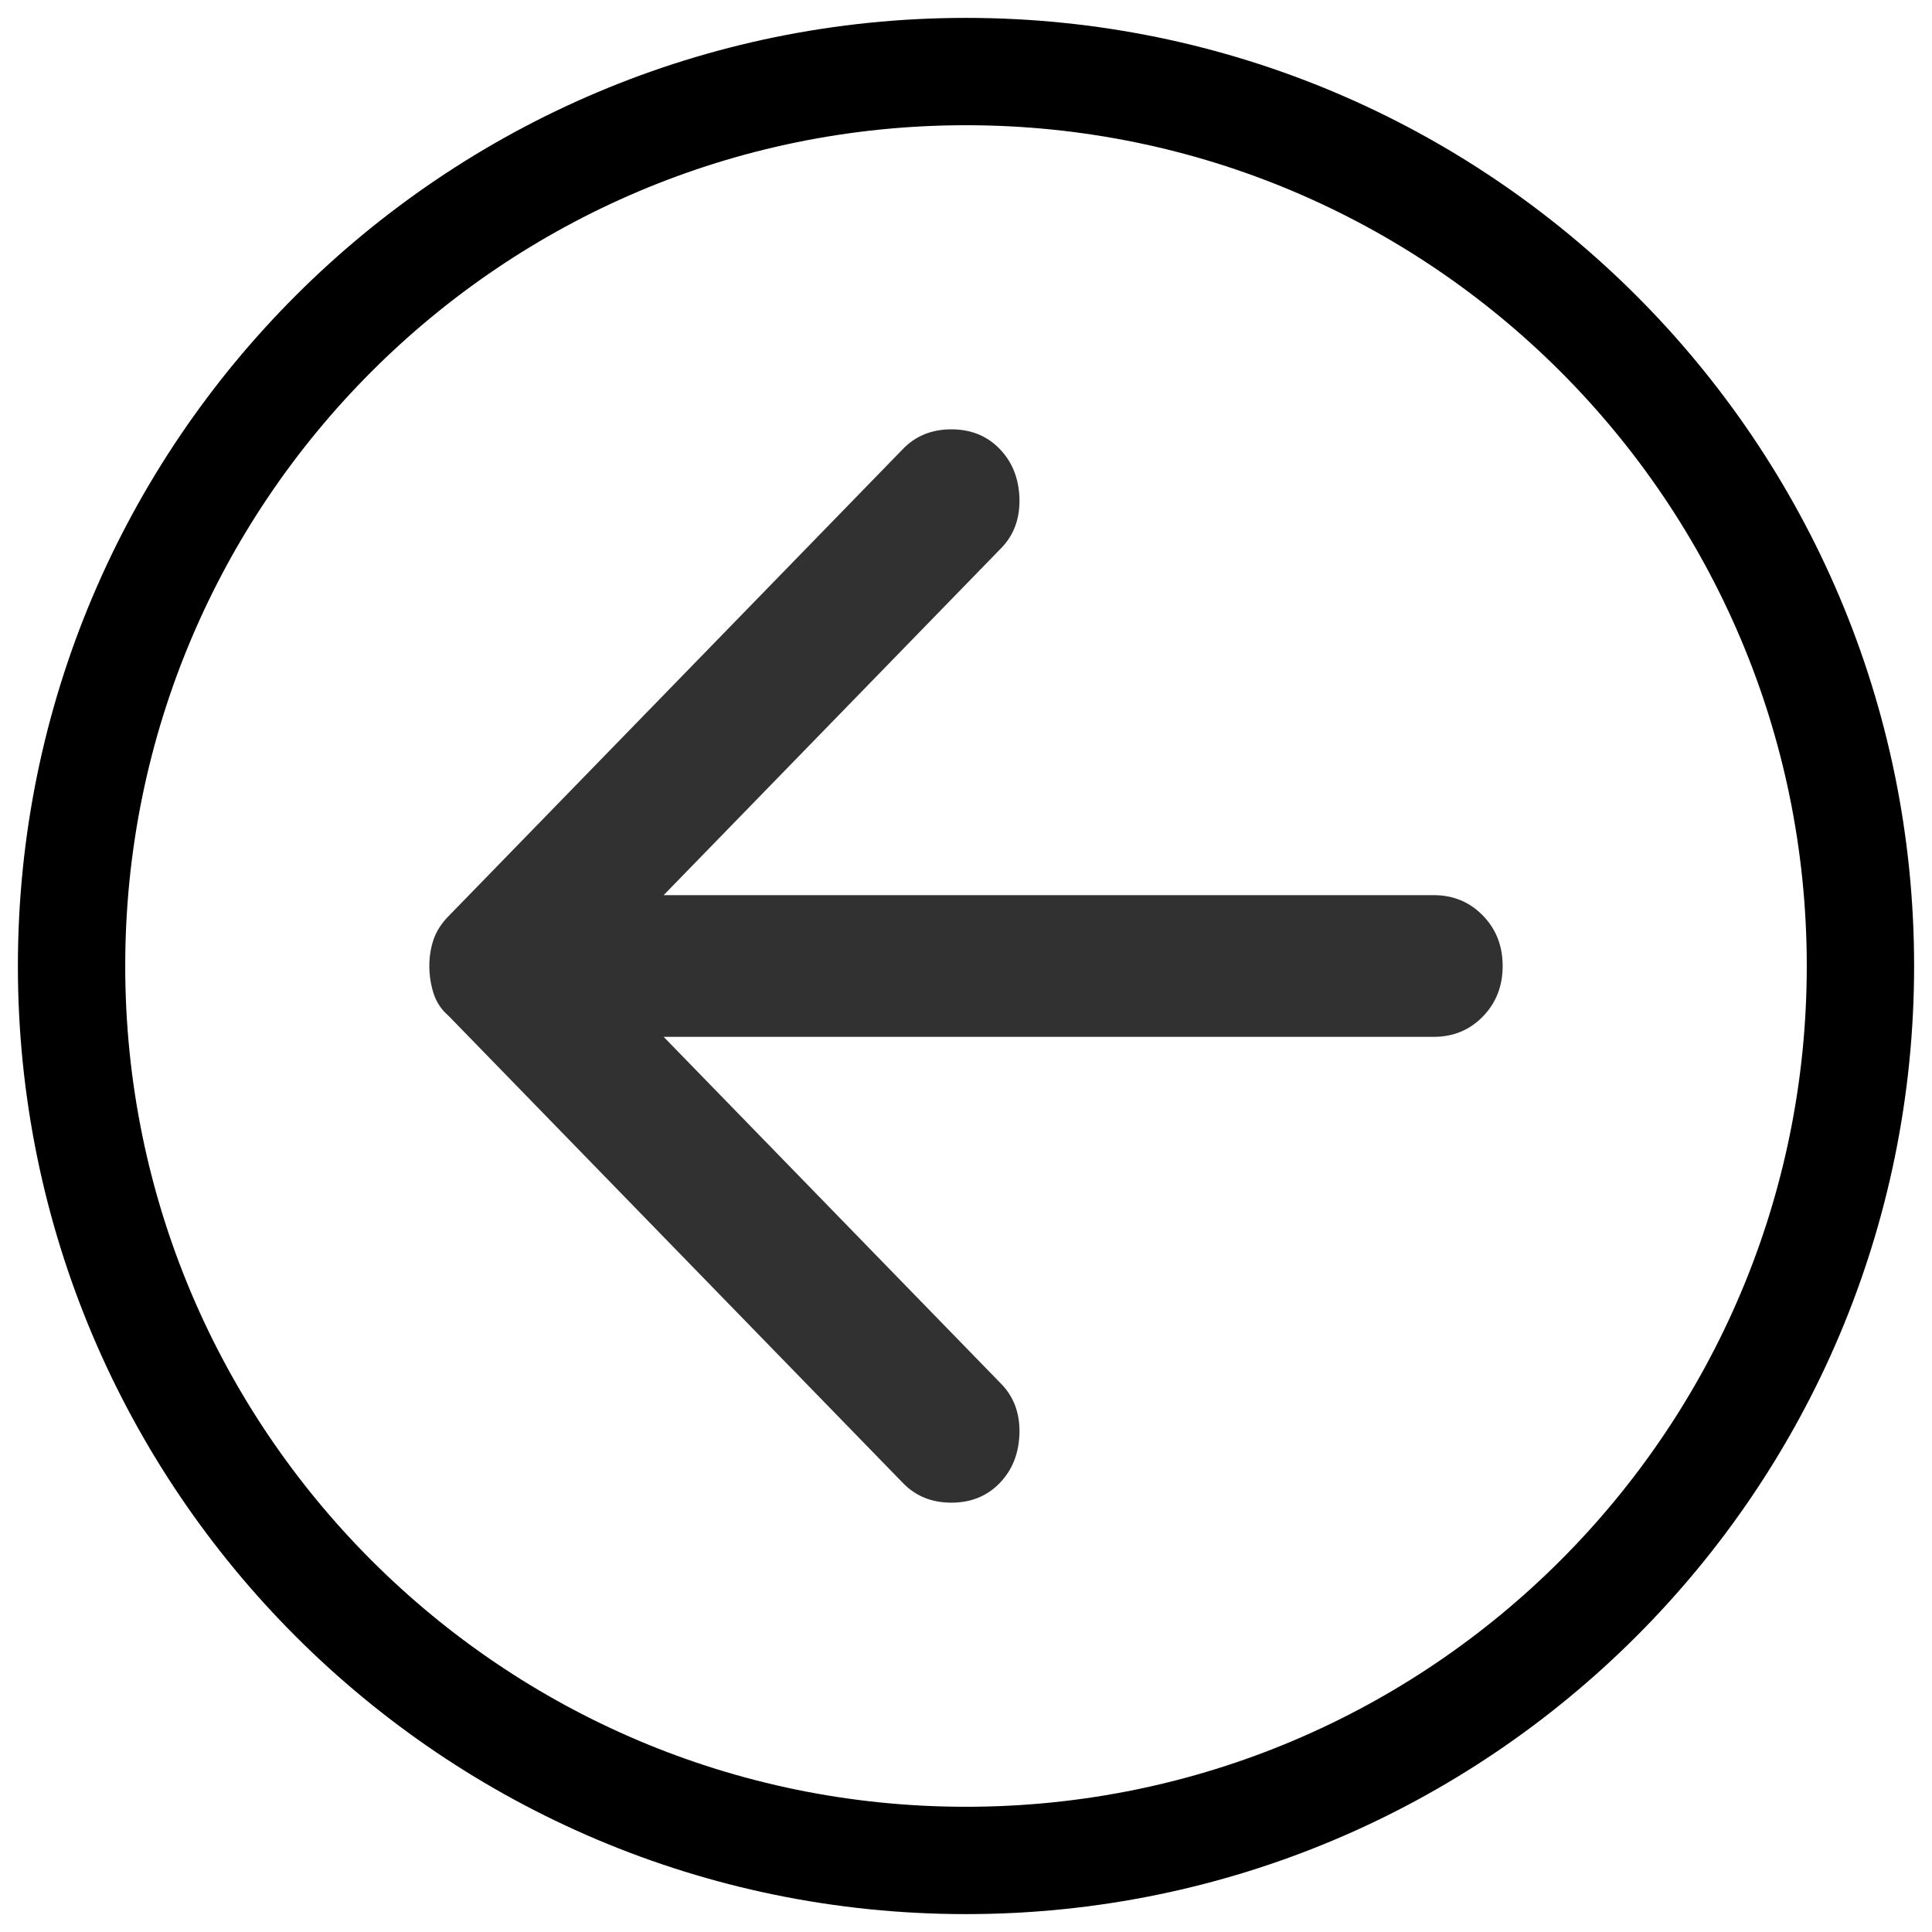 <svg width="54" height="54" viewBox="0 0 54 54" fill="none" xmlns="http://www.w3.org/2000/svg">
<path d="M27 2C40.802 2 52 13.198 52 27C52 40.802 40.802 52 27 52C13.198 52 2 40.802 2 27C2 13.198 13.198 2 27 2Z" stroke="black" stroke-width="3" stroke-linecap="round"/>
<path d="M27.939 12.545C28.292 12.908 28.477 13.37 28.494 13.931C28.509 14.492 28.34 14.954 27.987 15.317L18.549 25.02L40.074 25.02C40.62 25.02 41.077 25.21 41.447 25.59C41.816 25.969 42 26.439 42 27C42 27.561 41.816 28.032 41.447 28.412C41.077 28.791 40.62 28.98 40.074 28.98L18.549 28.98L27.987 38.683C28.34 39.046 28.509 39.508 28.494 40.069C28.477 40.63 28.292 41.092 27.939 41.455C27.586 41.819 27.136 42 26.591 42C26.045 42 25.596 41.819 25.242 41.455L12.53 28.386C12.337 28.221 12.2 28.015 12.119 27.768C12.04 27.52 12 27.264 12 27C12 26.736 12.04 26.488 12.119 26.257C12.2 26.026 12.337 25.812 12.53 25.614L25.242 12.545C25.596 12.181 26.045 12 26.591 12C27.136 12 27.586 12.181 27.939 12.545Z" fill="#313131"/>
</svg>
